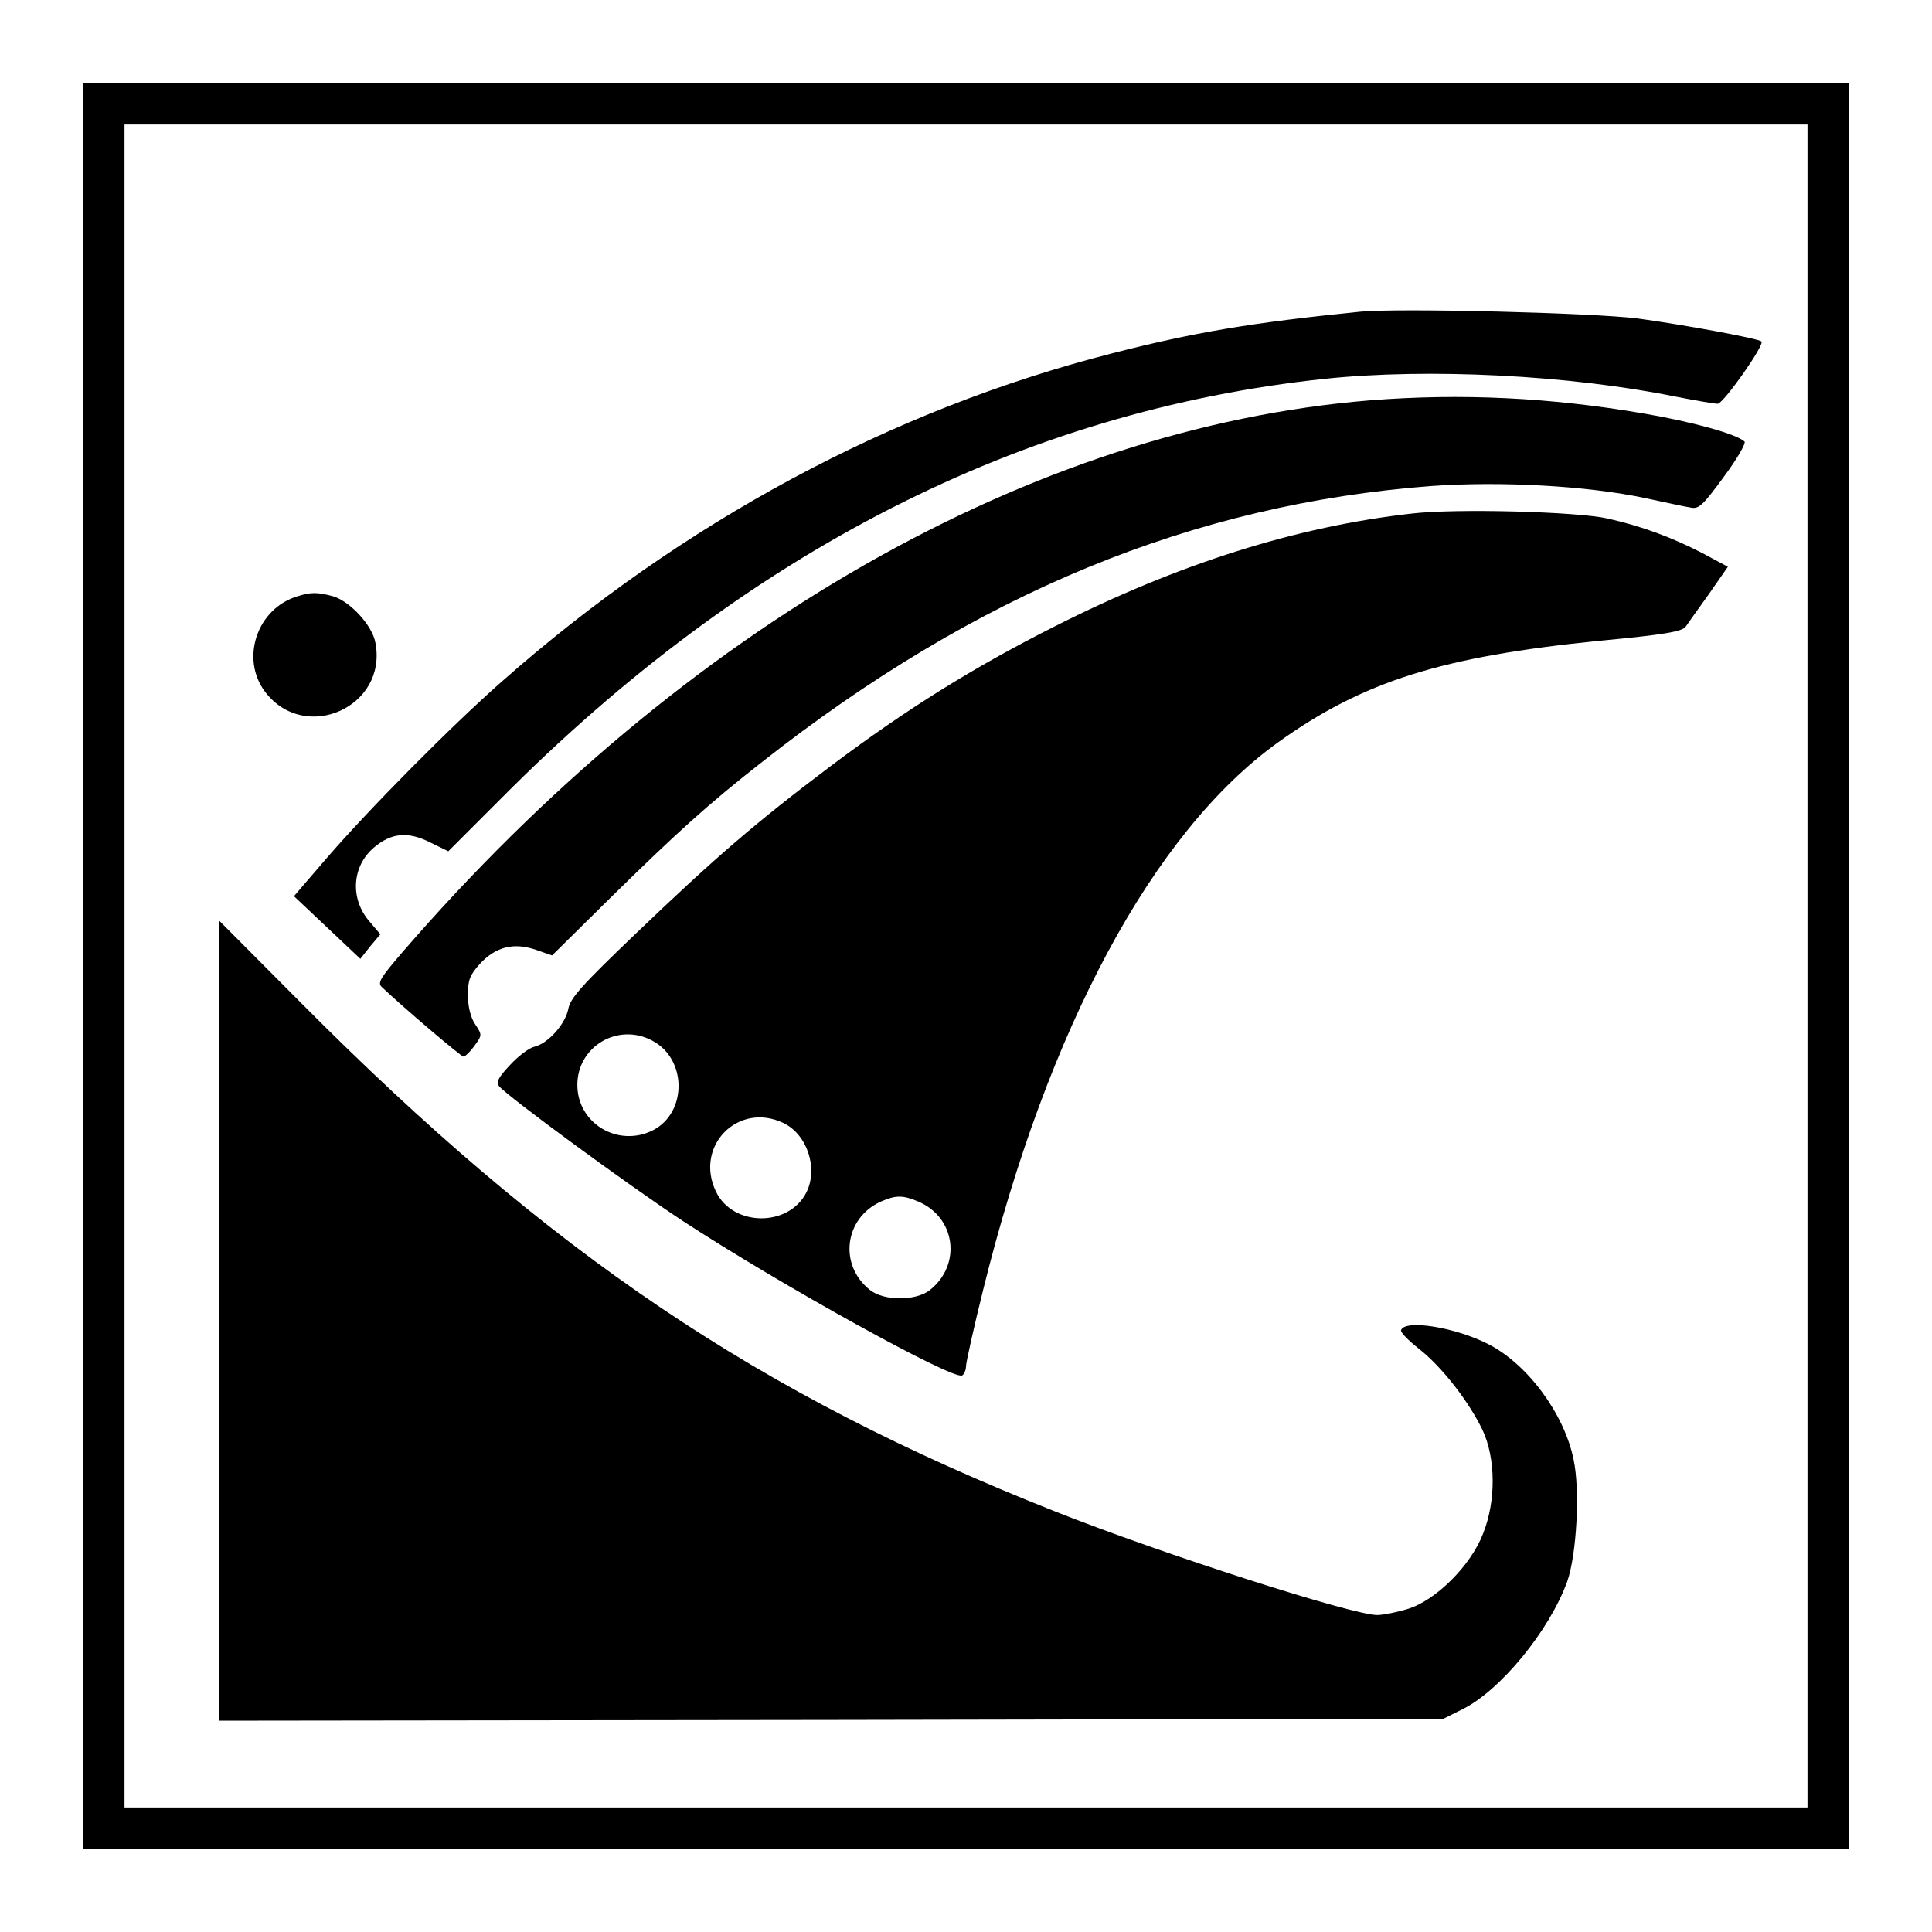 <?xml version="1.0" standalone="no"?>
<!DOCTYPE svg PUBLIC "-//W3C//DTD SVG 20010904//EN"
 "http://www.w3.org/TR/2001/REC-SVG-20010904/DTD/svg10.dtd">
<svg version="1.0" xmlns="http://www.w3.org/2000/svg"
 width="512pt" height="512pt" viewBox="0 0 512 512"
 preserveAspectRatio="xMidYMid meet">
<g transform="translate(0,512) scale(0.1,-0.1)"
fill="#000000" stroke="none">
<path d="M220 2560 l0 -2340 2340 0 2340 0 0 2340 0 2340 -2340 0 -2340 0 0
-2340z m4570 0 l0 -2230 -2230 0 -2230 0 0 2230 0 2230 2230 0 2230 0 0 -2230z"/>
<path d="M3605 4294 c-289 -29 -442 -55 -660 -111 -583 -149 -1137 -447 -1615
-869 -132 -116 -352 -338 -465 -469 l-86 -100 88 -83 88 -83 26 33 27 32 -28
33 c-53 60 -48 147 11 197 46 39 90 43 148 14 l49 -24 139 139 c650 655 1382
1028 2183 1113 275 29 649 10 930 -47 52 -10 102 -19 112 -19 15 0 125 156
116 165 -7 8 -210 45 -328 61 -119 15 -633 28 -735 18z"/>
<path d="M3630 4059 c-894 -73 -1818 -600 -2564 -1463 -56 -65 -66 -80 -55
-91 60 -57 211 -185 217 -185 5 0 18 13 29 28 21 29 21 29 2 58 -12 18 -19 47
-19 77 0 40 5 53 32 83 42 45 89 57 148 37 l43 -15 156 154 c173 170 259 248
401 359 568 447 1141 683 1773 731 183 13 411 1 567 -32 52 -11 106 -23 120
-25 22 -5 33 6 88 81 35 47 60 90 55 94 -22 20 -137 52 -266 74 -250 43 -486
54 -727 35z"/>
<path d="M3741 3759 c-304 -34 -618 -133 -946 -299 -214 -108 -391 -218 -592
-369 -199 -150 -305 -241 -519 -446 -141 -135 -173 -170 -178 -199 -8 -40 -53
-91 -90 -100 -14 -3 -43 -25 -65 -49 -31 -33 -37 -45 -28 -56 24 -28 338 -259
487 -357 257 -168 717 -423 740 -409 5 3 10 14 10 24 0 10 20 100 45 201 172
696 451 1214 781 1452 227 163 435 228 854 270 169 16 217 24 227 37 6 9 34
48 62 87 l50 72 -69 37 c-80 41 -157 70 -250 91 -80 18 -401 27 -519 13z
m-2012 -1397 c92 -49 92 -190 2 -237 -92 -47 -201 17 -201 120 0 102 108 166
199 117z m347 -218 c63 -30 93 -120 61 -184 -47 -93 -196 -91 -240 3 -57 120
59 238 179 181z m357 -208 c100 -42 116 -168 31 -235 -37 -29 -121 -29 -158 0
-84 66 -69 191 29 235 39 17 58 17 98 0z"/>
<path d="M789 3540 c-108 -32 -153 -166 -86 -254 105 -137 324 -40 292 130 -8
47 -68 111 -113 124 -42 11 -57 11 -93 0z"/>
<path d="M580 1620 l0 -1060 1623 2 1622 3 50 25 c100 49 230 207 278 338 25
70 35 242 17 325 -25 121 -122 252 -226 305 -88 45 -221 66 -231 37 -2 -6 20
-28 48 -50 61 -48 132 -140 168 -215 35 -75 36 -188 1 -275 -33 -85 -126 -177
-200 -199 -29 -9 -66 -16 -80 -16 -66 0 -568 161 -855 275 -786 311 -1334 680
-1997 1347 l-218 219 0 -1061z"/>
</g>
</svg>
